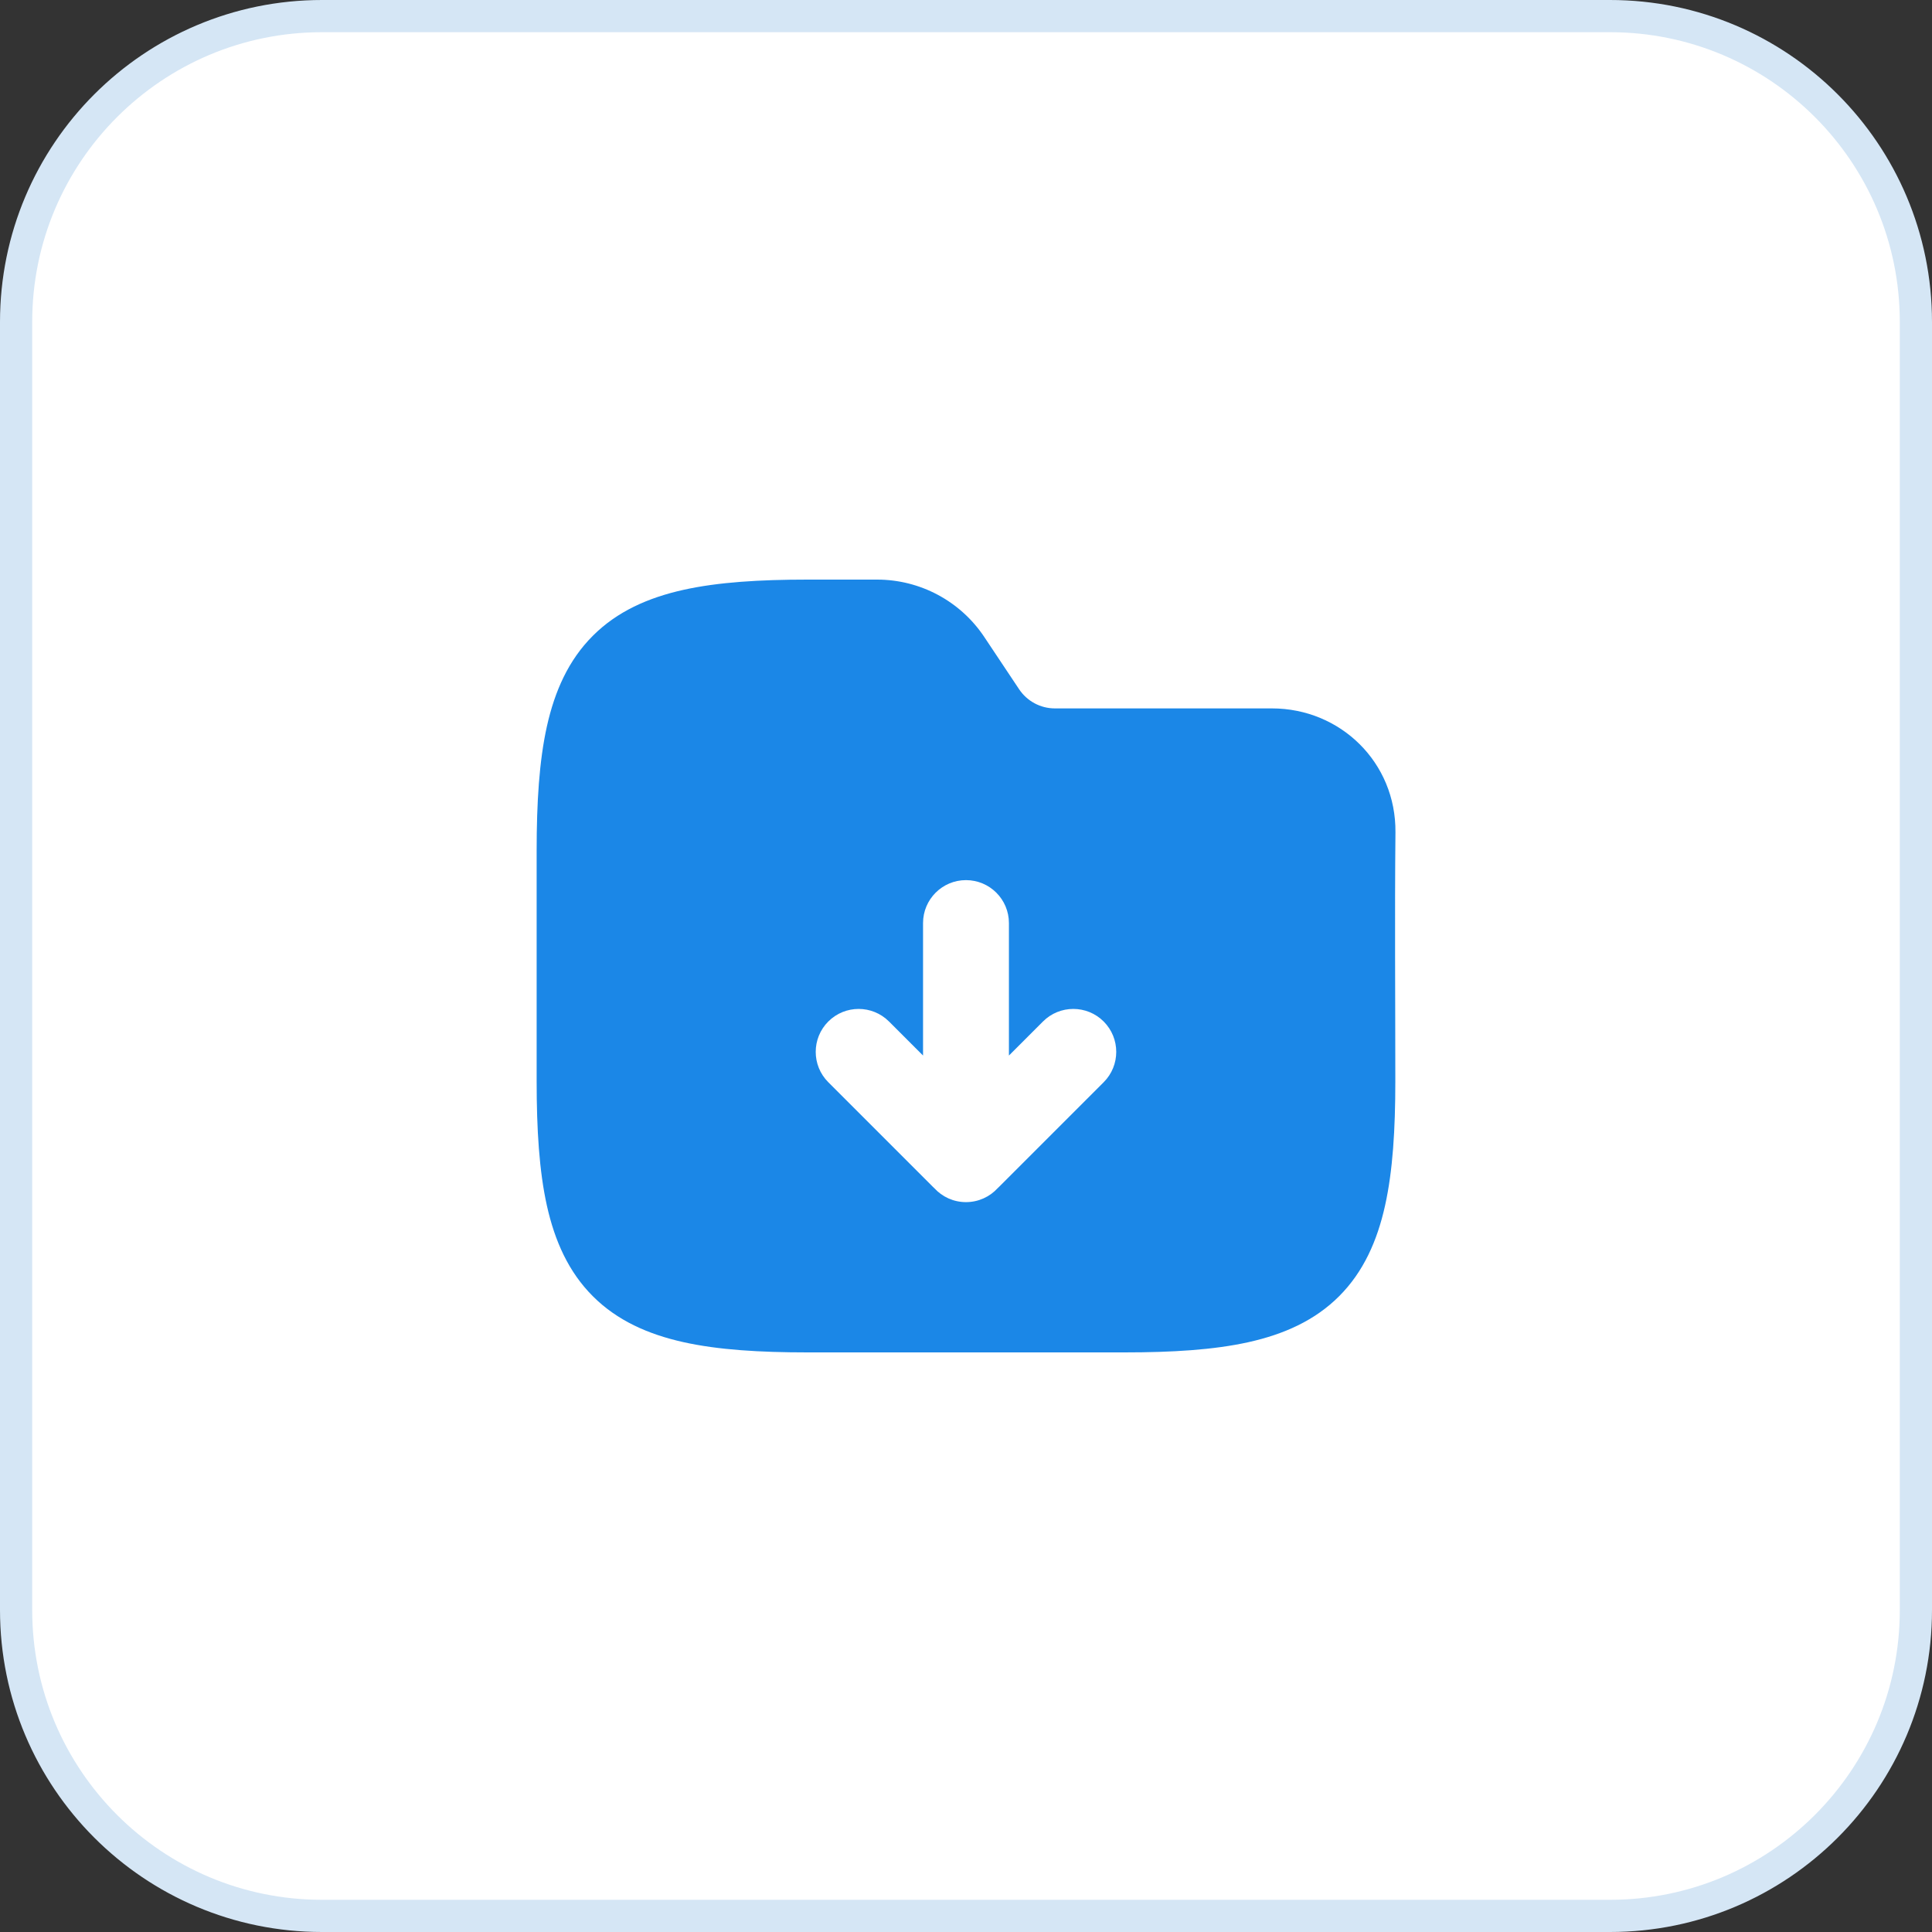 <svg xmlns="http://www.w3.org/2000/svg" width="60" height="60" viewBox="0 0 60 60" fill="none"><rect x="0" y="0" width="60" height="60" fill="#333333" stroke="none"/><path d="M10 0.5H50C55.247 0.5 59.5 4.753 59.5 10V50C59.5 55.247 55.247 59.5 50 59.5H10C4.753 59.5 0.5 55.247 0.5 50V10C0.5 4.753 4.753 0.5 10 0.5Z" fill="white"></path><path d="M10 0.5H50C55.247 0.5 59.5 4.753 59.5 10V50C59.5 55.247 55.247 59.5 50 59.5H10C4.753 59.5 0.5 55.247 0.5 50V10C0.5 4.753 4.753 0.5 10 0.5Z" stroke="#D5E6F5"></path><path fill-rule="evenodd" clip-rule="evenodd" d="M21.226 18.318C22.306 18.078 23.593 18 25.082 18H27.239C28.576 18 29.825 18.668 30.567 19.781L31.65 21.406C31.898 21.777 32.314 22 32.76 22H39.5C41.63 22 43.357 23.681 43.337 25.847C43.312 28.426 43.333 31.005 43.333 33.584C43.333 35.072 43.255 36.36 43.014 37.441C42.771 38.536 42.343 39.5 41.588 40.255C40.833 41.011 39.869 41.438 38.773 41.682C37.692 41.922 36.405 42 34.917 42H25.082C23.593 42 22.306 41.922 21.226 41.682C20.13 41.438 19.166 41.011 18.411 40.255C17.655 39.5 17.228 38.536 16.984 37.441C16.744 36.36 16.666 35.072 16.666 33.584V26.416C16.666 24.927 16.744 23.64 16.984 22.559C17.228 21.463 17.655 20.5 18.411 19.745C19.166 18.989 20.13 18.562 21.226 18.318ZM31.333 28.667C31.333 27.93 30.736 27.333 29.999 27.333C29.263 27.333 28.666 27.93 28.666 28.667V32.781L27.609 31.724C27.088 31.203 26.244 31.203 25.723 31.724C25.203 32.245 25.203 33.089 25.723 33.609L28.973 36.859C28.988 36.874 29.002 36.888 29.017 36.901C29.261 37.167 29.61 37.333 29.999 37.333C30.388 37.333 30.738 37.167 30.982 36.901C30.997 36.888 31.011 36.874 31.026 36.859L34.276 33.609C34.796 33.089 34.796 32.245 34.276 31.724C33.755 31.203 32.91 31.203 32.39 31.724L31.333 32.781V28.667Z" fill="#1B87E7"></path></svg>